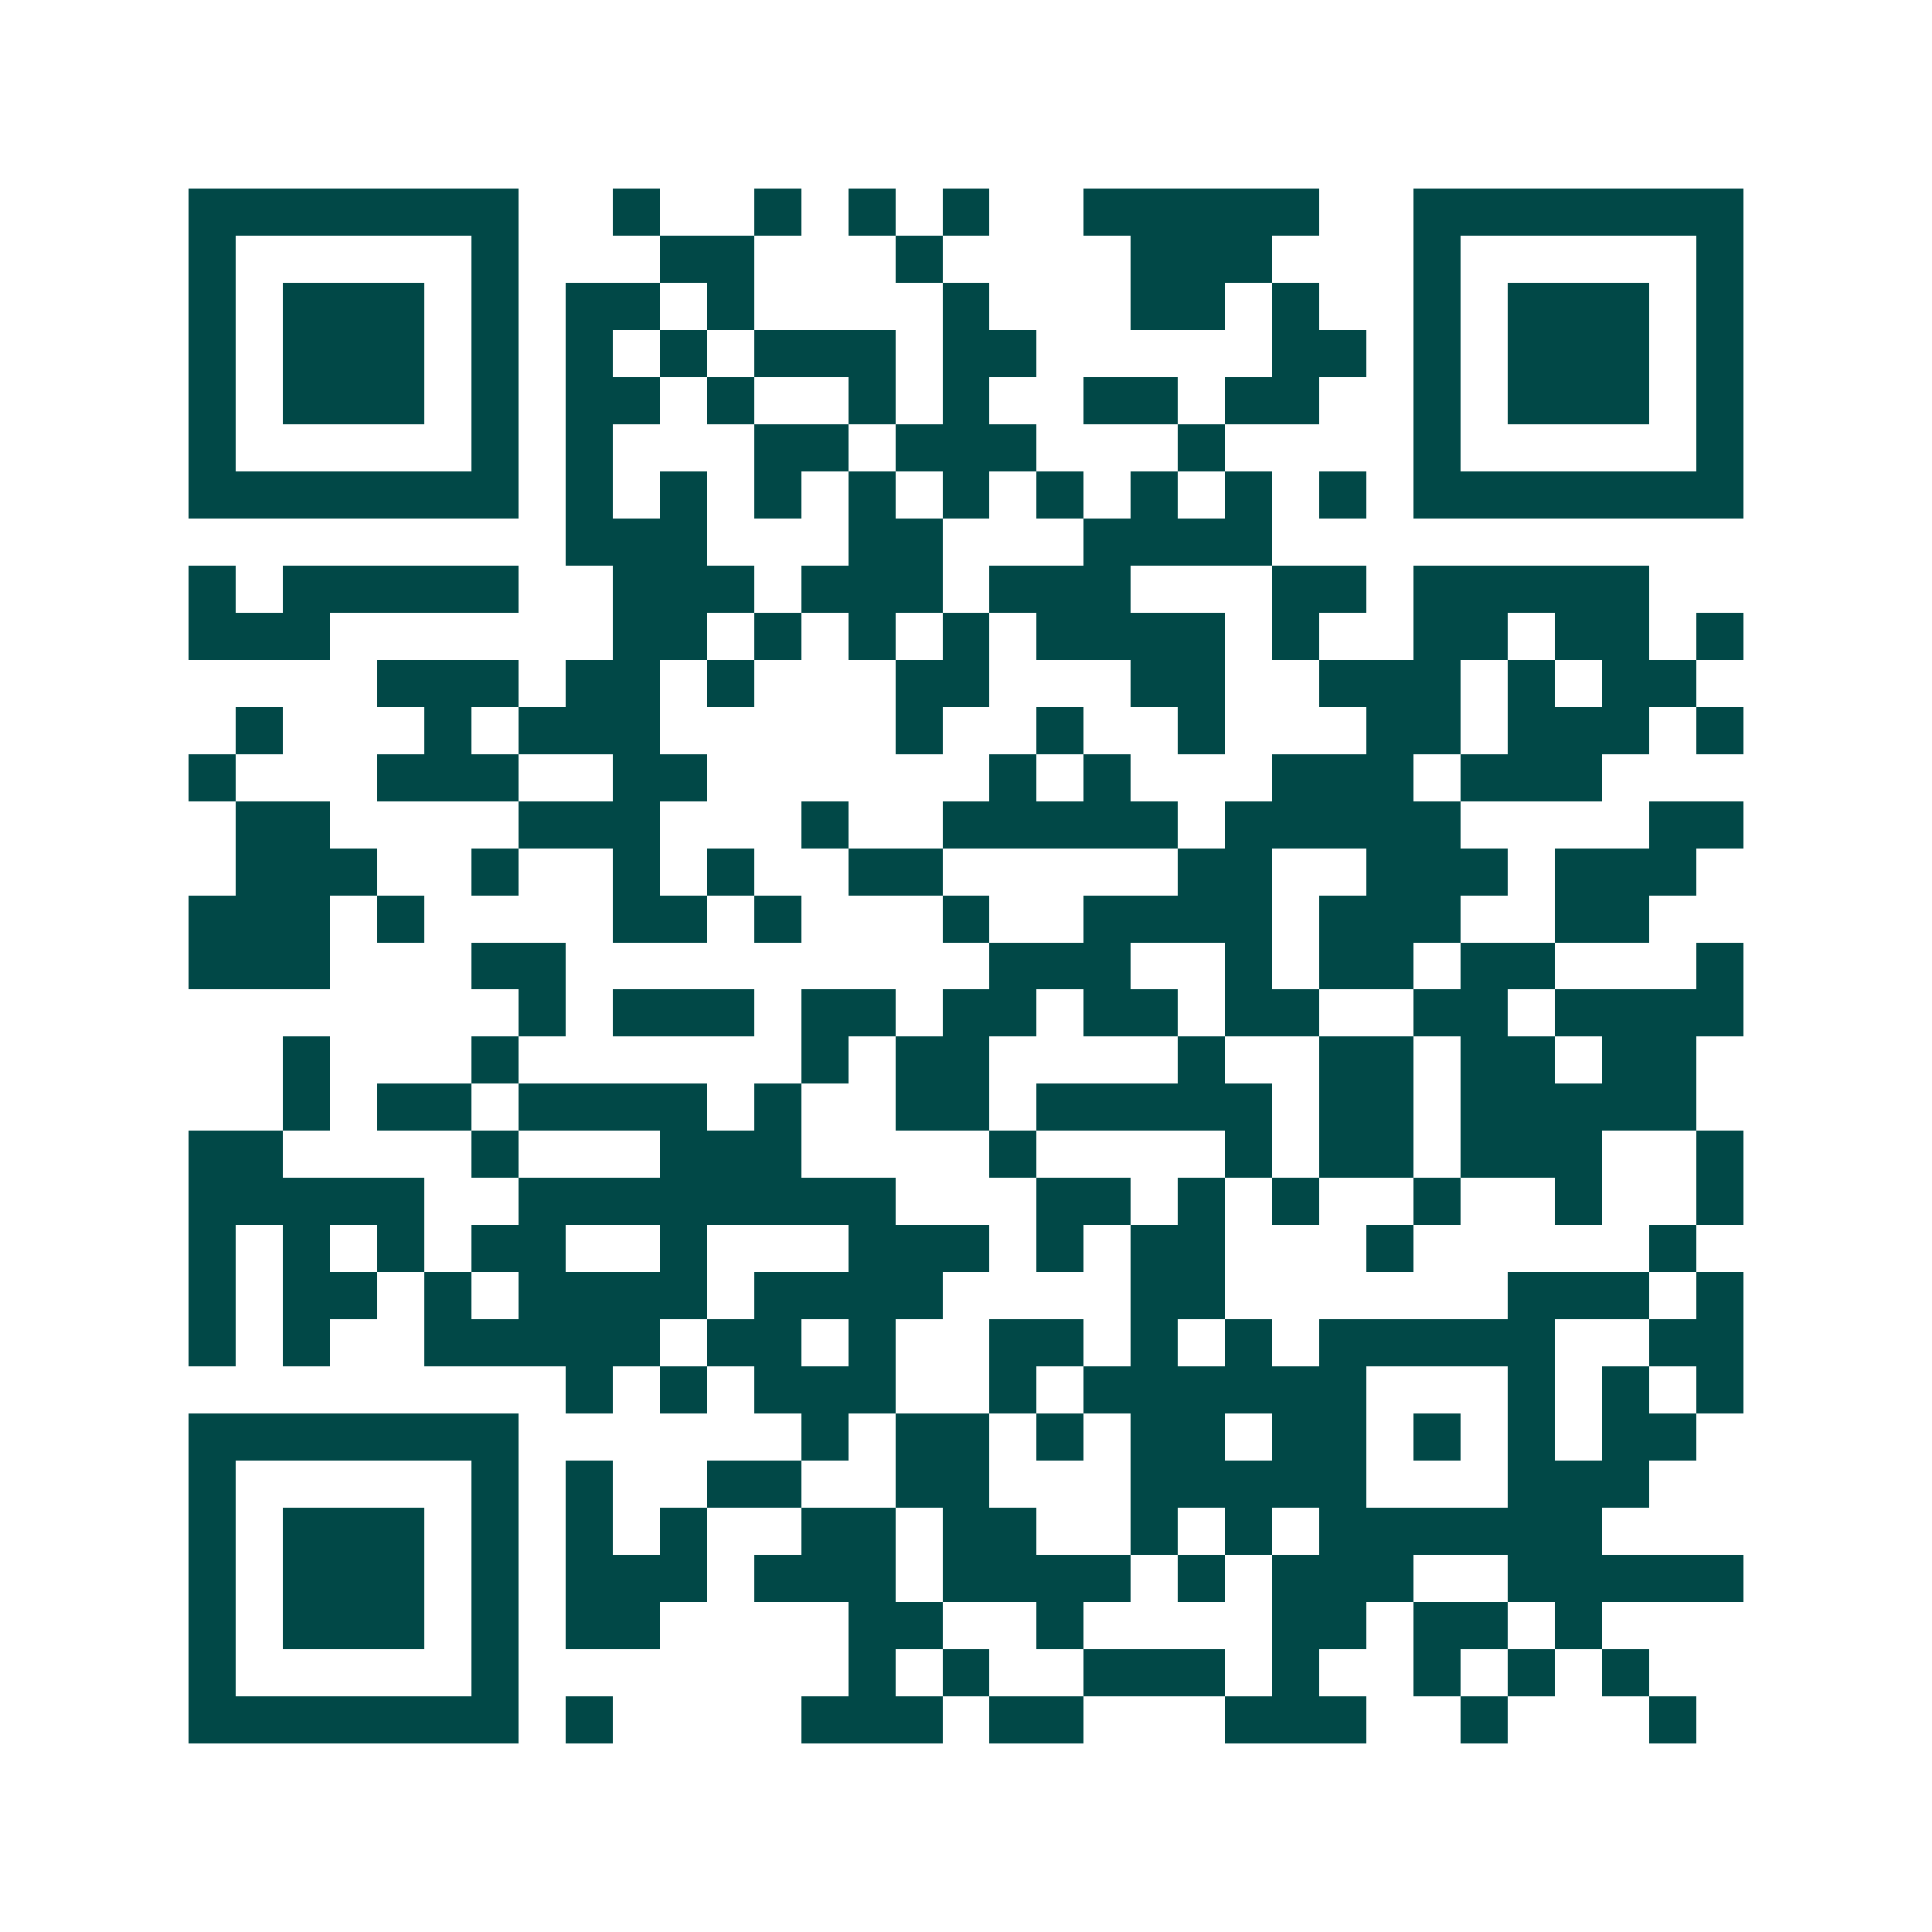 <svg xmlns="http://www.w3.org/2000/svg" width="200" height="200" viewBox="0 0 41 41" shape-rendering="crispEdges"><path fill="#ffffff" d="M0 0h41v41H0z"/><path stroke="#014847" d="M4 4.5h7m2 0h1m2 0h1m1 0h1m1 0h1m2 0h5m2 0h7M4 5.5h1m5 0h1m3 0h2m3 0h1m4 0h3m3 0h1m5 0h1M4 6.5h1m1 0h3m1 0h1m1 0h2m1 0h1m4 0h1m3 0h2m1 0h1m2 0h1m1 0h3m1 0h1M4 7.5h1m1 0h3m1 0h1m1 0h1m1 0h1m1 0h3m1 0h2m5 0h2m1 0h1m1 0h3m1 0h1M4 8.5h1m1 0h3m1 0h1m1 0h2m1 0h1m2 0h1m1 0h1m2 0h2m1 0h2m2 0h1m1 0h3m1 0h1M4 9.5h1m5 0h1m1 0h1m3 0h2m1 0h3m3 0h1m4 0h1m5 0h1M4 10.5h7m1 0h1m1 0h1m1 0h1m1 0h1m1 0h1m1 0h1m1 0h1m1 0h1m1 0h1m1 0h7M12 11.5h3m3 0h2m3 0h4M4 12.5h1m1 0h5m2 0h3m1 0h3m1 0h3m3 0h2m1 0h5M4 13.5h3m6 0h2m1 0h1m1 0h1m1 0h1m1 0h4m1 0h1m2 0h2m1 0h2m1 0h1M8 14.5h3m1 0h2m1 0h1m3 0h2m3 0h2m2 0h3m1 0h1m1 0h2M5 15.5h1m3 0h1m1 0h3m5 0h1m2 0h1m2 0h1m3 0h2m1 0h3m1 0h1M4 16.5h1m3 0h3m2 0h2m6 0h1m1 0h1m3 0h3m1 0h3M5 17.5h2m4 0h3m3 0h1m2 0h5m1 0h5m4 0h2M5 18.5h3m2 0h1m2 0h1m1 0h1m2 0h2m5 0h2m2 0h3m1 0h3M4 19.5h3m1 0h1m4 0h2m1 0h1m3 0h1m2 0h4m1 0h3m2 0h2M4 20.5h3m3 0h2m9 0h3m2 0h1m1 0h2m1 0h2m3 0h1M11 21.5h1m1 0h3m1 0h2m1 0h2m1 0h2m1 0h2m2 0h2m1 0h4M6 22.5h1m3 0h1m6 0h1m1 0h2m4 0h1m2 0h2m1 0h2m1 0h2M6 23.5h1m1 0h2m1 0h4m1 0h1m2 0h2m1 0h5m1 0h2m1 0h5M4 24.5h2m4 0h1m3 0h3m4 0h1m4 0h1m1 0h2m1 0h3m2 0h1M4 25.5h5m2 0h8m3 0h2m1 0h1m1 0h1m2 0h1m2 0h1m2 0h1M4 26.5h1m1 0h1m1 0h1m1 0h2m2 0h1m3 0h3m1 0h1m1 0h2m3 0h1m5 0h1M4 27.5h1m1 0h2m1 0h1m1 0h4m1 0h4m4 0h2m6 0h3m1 0h1M4 28.5h1m1 0h1m2 0h5m1 0h2m1 0h1m2 0h2m1 0h1m1 0h1m1 0h5m2 0h2M12 29.5h1m1 0h1m1 0h3m2 0h1m1 0h6m3 0h1m1 0h1m1 0h1M4 30.5h7m6 0h1m1 0h2m1 0h1m1 0h2m1 0h2m1 0h1m1 0h1m1 0h2M4 31.5h1m5 0h1m1 0h1m2 0h2m2 0h2m3 0h5m3 0h3M4 32.5h1m1 0h3m1 0h1m1 0h1m1 0h1m2 0h2m1 0h2m2 0h1m1 0h1m1 0h6M4 33.5h1m1 0h3m1 0h1m1 0h3m1 0h3m1 0h4m1 0h1m1 0h3m2 0h5M4 34.5h1m1 0h3m1 0h1m1 0h2m4 0h2m2 0h1m4 0h2m1 0h2m1 0h1M4 35.5h1m5 0h1m7 0h1m1 0h1m2 0h3m1 0h1m2 0h1m1 0h1m1 0h1M4 36.5h7m1 0h1m4 0h3m1 0h2m3 0h3m2 0h1m3 0h1"/></svg>
